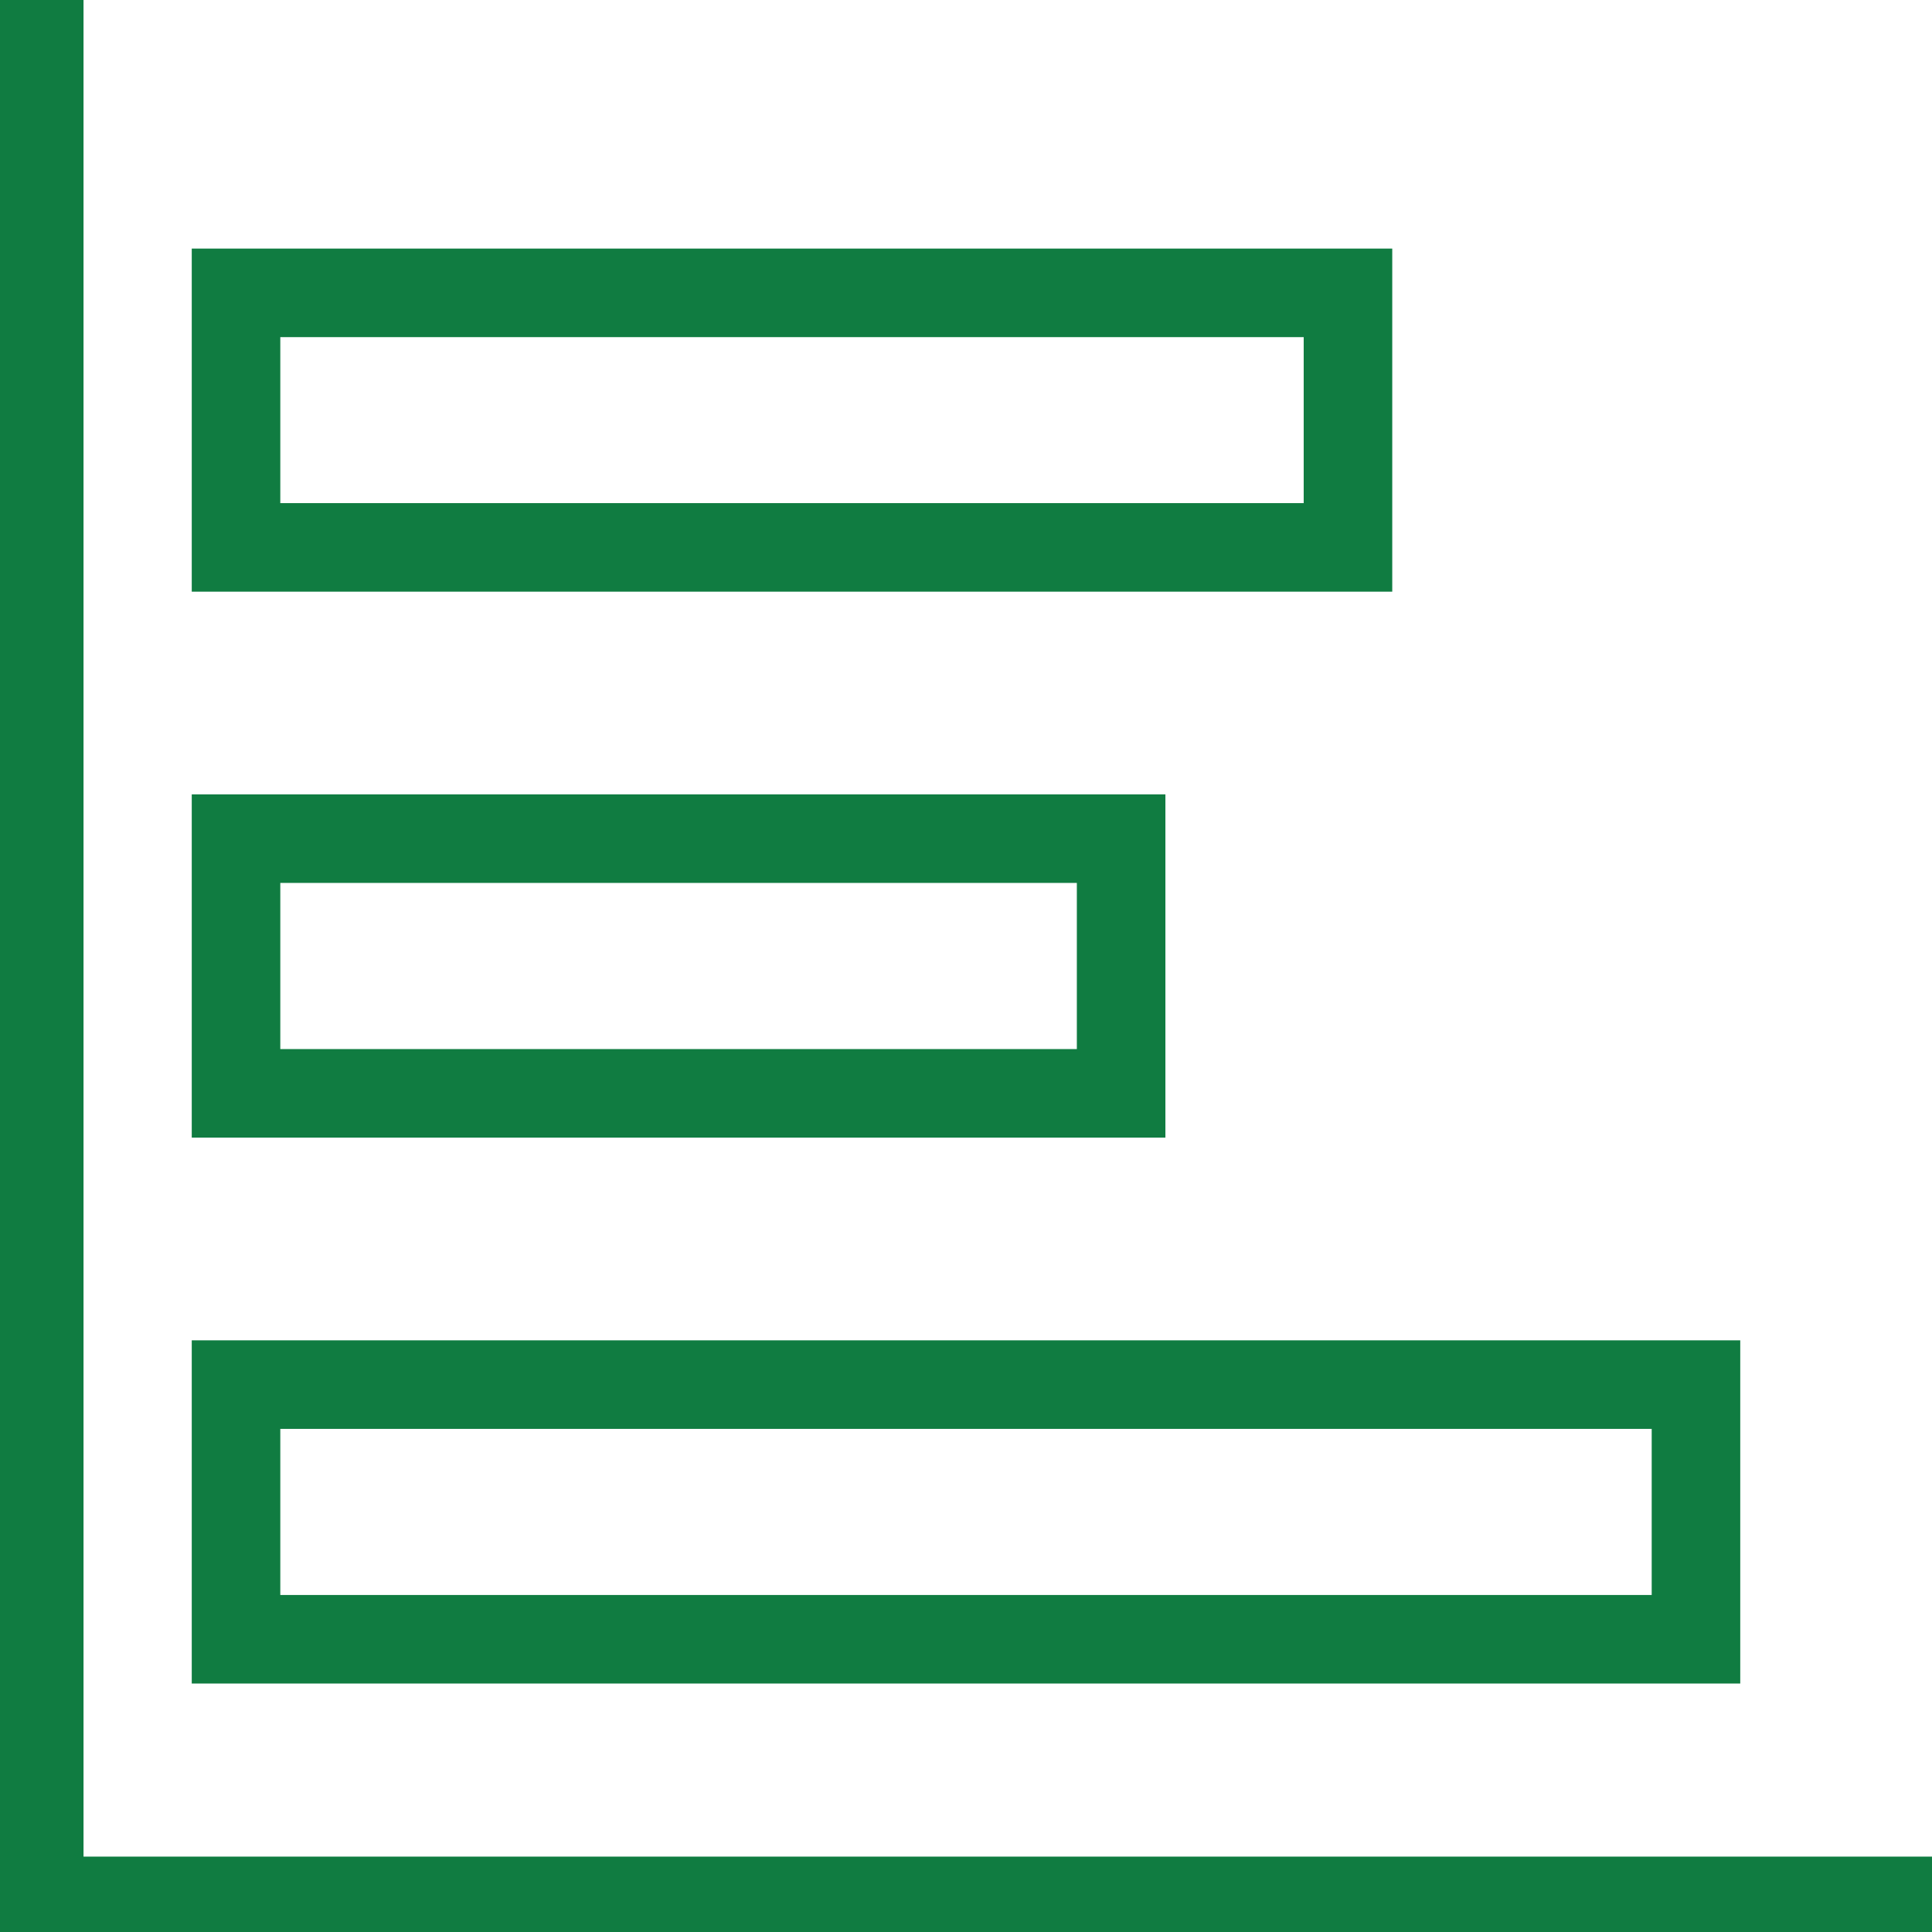 <svg id="Capa_1" data-name="Capa 1" xmlns="http://www.w3.org/2000/svg" viewBox="0 0 480 480"><defs><style>.cls-1{fill:none;}.cls-2{fill:#107c41;}</style></defs><rect class="cls-1" width="480" height="480"/><path class="cls-2" d="M267.54,219.36v41.28H69.64V219.36h197.9m22-22H47.64v85.28h241.9V197.36Z"/><path class="cls-2" d="M323.9,83.76V125H69.64V83.76H323.9m22-22H47.64V147H345.9V61.76Z"/><path class="cls-2" d="M410.36,355v41.27H69.64V355H410.36m22-22H47.64v85.27H432.36V333Z"/><polygon class="cls-2" points="20.75 461.27 20.75 0 0 0 0 480 480 480 480 461.27 20.75 461.27"/></svg>
